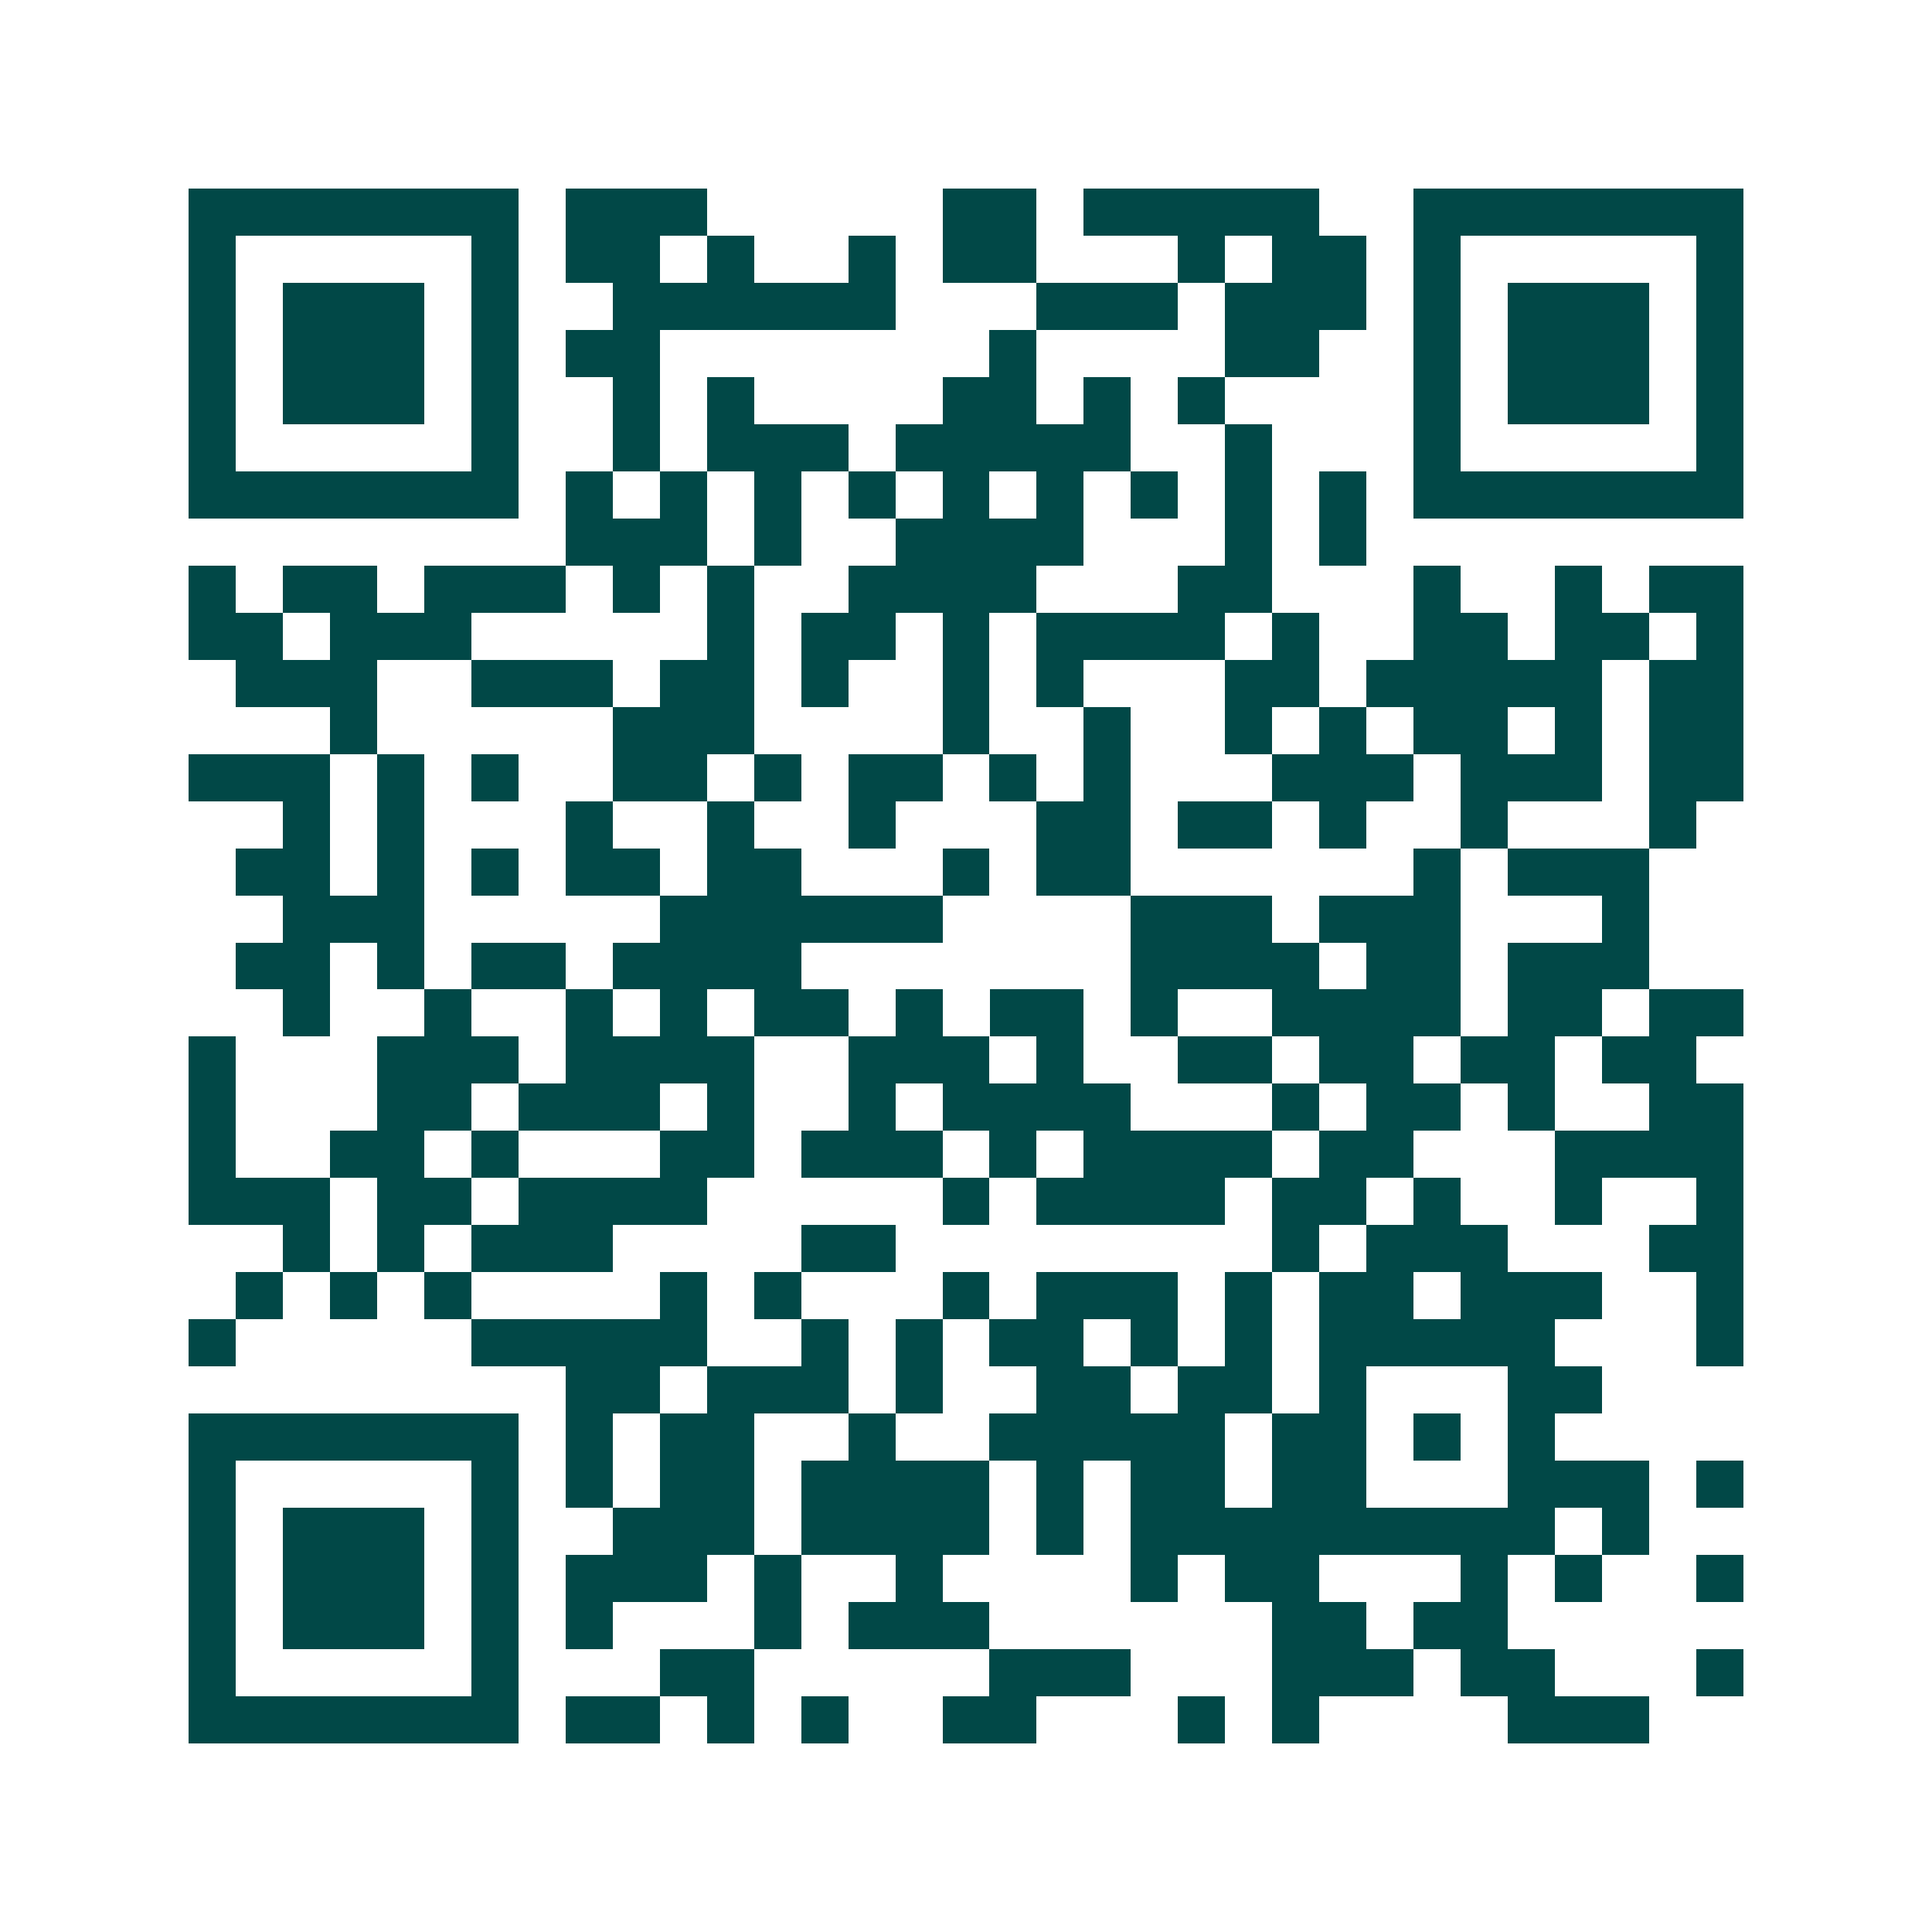 <svg xmlns="http://www.w3.org/2000/svg" width="200" height="200" viewBox="0 0 41 41" shape-rendering="crispEdges"><path fill="#ffffff" d="M0 0h41v41H0z"/><path stroke="#014847" d="M4 4.5h7m1 0h3m5 0h2m1 0h5m2 0h7M4 5.5h1m5 0h1m1 0h2m1 0h1m2 0h1m1 0h2m3 0h1m1 0h2m1 0h1m5 0h1M4 6.5h1m1 0h3m1 0h1m2 0h6m3 0h3m1 0h3m1 0h1m1 0h3m1 0h1M4 7.5h1m1 0h3m1 0h1m1 0h2m7 0h1m4 0h2m2 0h1m1 0h3m1 0h1M4 8.5h1m1 0h3m1 0h1m2 0h1m1 0h1m4 0h2m1 0h1m1 0h1m4 0h1m1 0h3m1 0h1M4 9.5h1m5 0h1m2 0h1m1 0h3m1 0h5m2 0h1m3 0h1m5 0h1M4 10.5h7m1 0h1m1 0h1m1 0h1m1 0h1m1 0h1m1 0h1m1 0h1m1 0h1m1 0h1m1 0h7M12 11.5h3m1 0h1m2 0h4m3 0h1m1 0h1M4 12.5h1m1 0h2m1 0h3m1 0h1m1 0h1m2 0h4m3 0h2m3 0h1m2 0h1m1 0h2M4 13.5h2m1 0h3m5 0h1m1 0h2m1 0h1m1 0h4m1 0h1m2 0h2m1 0h2m1 0h1M5 14.5h3m2 0h3m1 0h2m1 0h1m2 0h1m1 0h1m3 0h2m1 0h5m1 0h2M7 15.5h1m5 0h3m4 0h1m2 0h1m2 0h1m1 0h1m1 0h2m1 0h1m1 0h2M4 16.5h3m1 0h1m1 0h1m2 0h2m1 0h1m1 0h2m1 0h1m1 0h1m3 0h3m1 0h3m1 0h2M6 17.5h1m1 0h1m3 0h1m2 0h1m2 0h1m3 0h2m1 0h2m1 0h1m2 0h1m3 0h1M5 18.5h2m1 0h1m1 0h1m1 0h2m1 0h2m3 0h1m1 0h2m6 0h1m1 0h3M6 19.5h3m5 0h6m4 0h3m1 0h3m3 0h1M5 20.5h2m1 0h1m1 0h2m1 0h4m7 0h4m1 0h2m1 0h3M6 21.5h1m2 0h1m2 0h1m1 0h1m1 0h2m1 0h1m1 0h2m1 0h1m2 0h4m1 0h2m1 0h2M4 22.5h1m3 0h3m1 0h4m2 0h3m1 0h1m2 0h2m1 0h2m1 0h2m1 0h2M4 23.5h1m3 0h2m1 0h3m1 0h1m2 0h1m1 0h4m3 0h1m1 0h2m1 0h1m2 0h2M4 24.5h1m2 0h2m1 0h1m3 0h2m1 0h3m1 0h1m1 0h4m1 0h2m3 0h4M4 25.5h3m1 0h2m1 0h4m5 0h1m1 0h4m1 0h2m1 0h1m2 0h1m2 0h1M6 26.5h1m1 0h1m1 0h3m4 0h2m8 0h1m1 0h3m3 0h2M5 27.5h1m1 0h1m1 0h1m4 0h1m1 0h1m3 0h1m1 0h3m1 0h1m1 0h2m1 0h3m2 0h1M4 28.5h1m5 0h5m2 0h1m1 0h1m1 0h2m1 0h1m1 0h1m1 0h5m3 0h1M12 29.5h2m1 0h3m1 0h1m2 0h2m1 0h2m1 0h1m3 0h2M4 30.5h7m1 0h1m1 0h2m2 0h1m2 0h5m1 0h2m1 0h1m1 0h1M4 31.5h1m5 0h1m1 0h1m1 0h2m1 0h4m1 0h1m1 0h2m1 0h2m3 0h3m1 0h1M4 32.5h1m1 0h3m1 0h1m2 0h3m1 0h4m1 0h1m1 0h9m1 0h1M4 33.5h1m1 0h3m1 0h1m1 0h3m1 0h1m2 0h1m4 0h1m1 0h2m3 0h1m1 0h1m2 0h1M4 34.5h1m1 0h3m1 0h1m1 0h1m3 0h1m1 0h3m6 0h2m1 0h2M4 35.5h1m5 0h1m3 0h2m5 0h3m3 0h3m1 0h2m3 0h1M4 36.5h7m1 0h2m1 0h1m1 0h1m2 0h2m3 0h1m1 0h1m4 0h3"/></svg>
